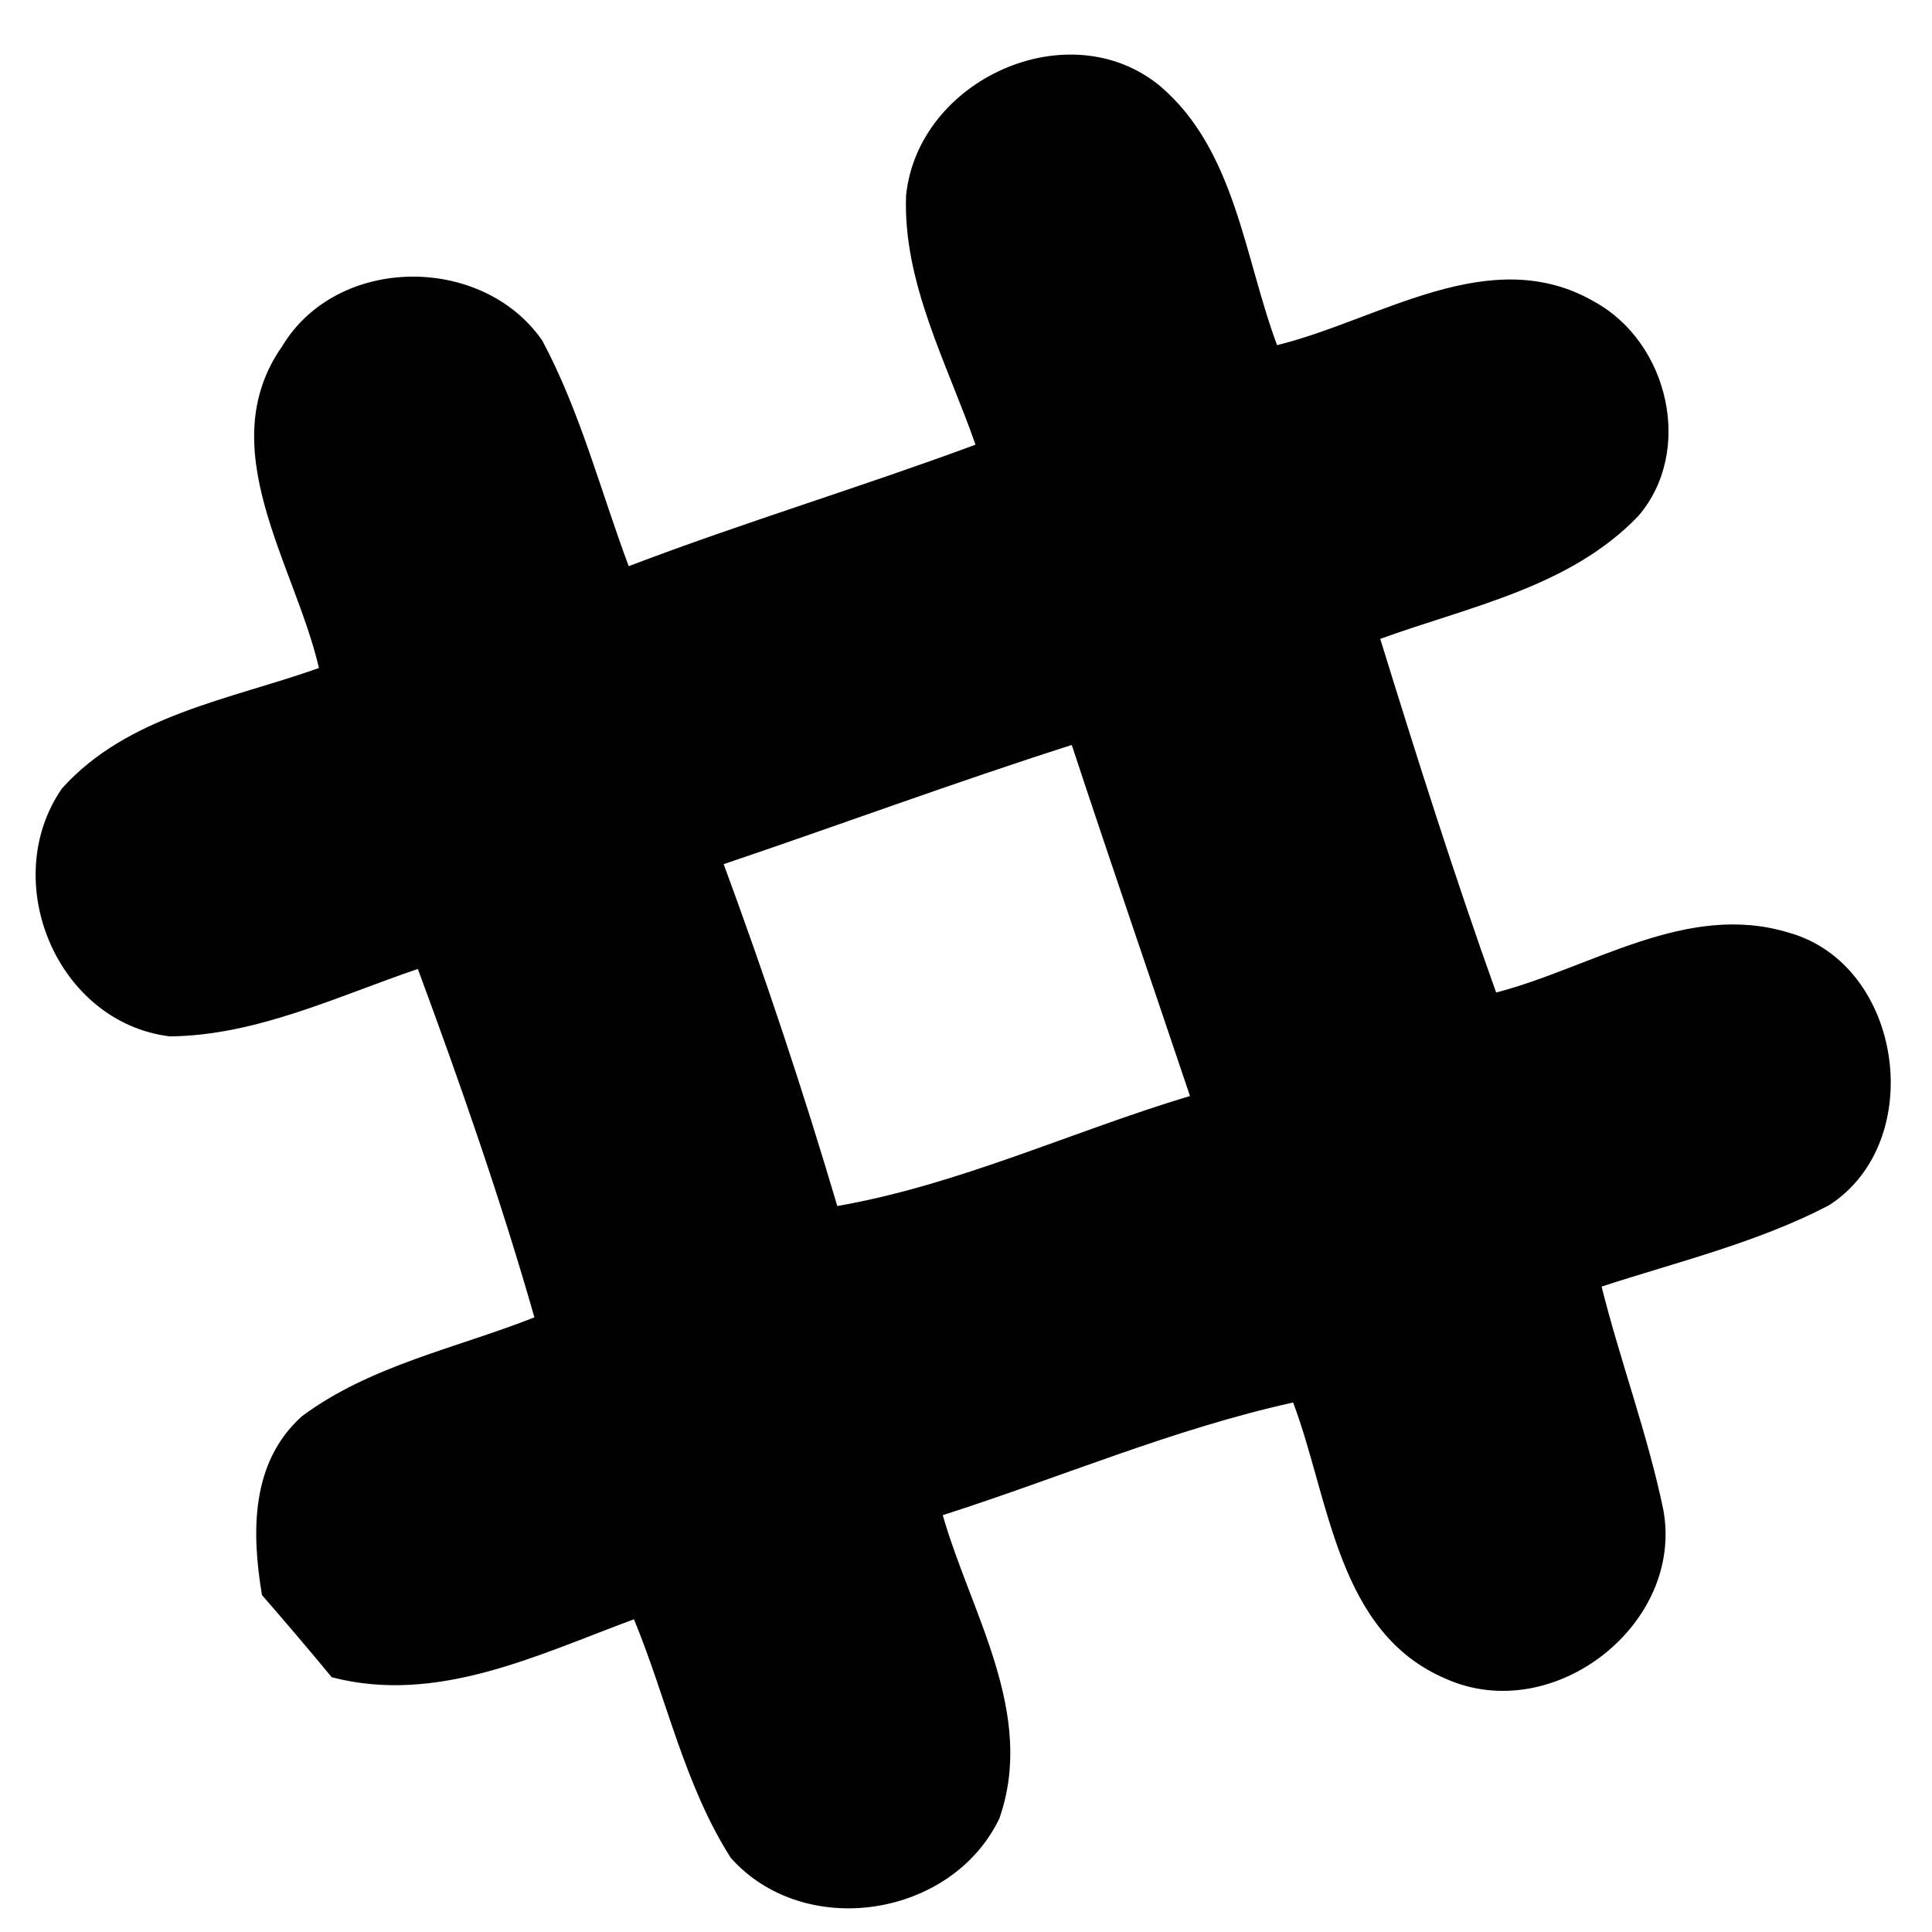 <?xml version="1.0" encoding="UTF-8" ?>
<svg width="59pt" height="59pt" viewBox="0 0 59 59" version="1.1" xmlns="http://www.w3.org/2000/svg">
<g id="#010101ff">
<path fill="#010101" opacity="1.00" d=" M 27.67 5.97 C 28.03 2.43 32.64 0.33 35.43 2.63 C 37.73 4.59 38.00 7.87 39.00 10.54 C 42.14 9.77 45.52 7.37 48.70 9.22 C 50.95 10.46 51.74 13.77 50.03 15.76 C 47.95 17.93 44.88 18.52 42.15 19.51 C 43.27 23.13 44.41 26.74 45.69 30.31 C 48.61 29.55 51.51 27.53 54.62 28.48 C 58.12 29.45 58.88 34.87 55.85 36.81 C 53.66 37.95 51.24 38.53 48.91 39.29 C 49.48 41.57 50.31 43.78 50.79 46.08 C 51.46 49.59 47.44 52.73 44.16 51.27 C 40.83 49.86 40.61 45.80 39.49 42.83 C 35.82 43.64 32.36 45.13 28.79 46.27 C 29.65 49.27 31.64 52.33 30.52 55.53 C 29.07 58.56 24.57 59.26 22.32 56.74 C 20.90 54.52 20.36 51.87 19.36 49.45 C 16.41 50.54 13.35 52.06 10.13 51.22 C 9.43 50.37 8.72 49.54 8.00 48.71 C 7.68 46.80 7.65 44.66 9.22 43.25 C 11.30 41.70 13.94 41.17 16.32 40.23 C 15.29 36.63 14.06 33.10 12.76 29.59 C 10.29 30.43 7.84 31.62 5.19 31.65 C 1.74 31.23 -0.06 26.91 1.89 24.08 C 3.90 21.84 7.04 21.36 9.74 20.40 C 9.01 17.24 6.44 13.67 8.62 10.57 C 10.30 7.78 14.73 7.76 16.56 10.40 C 17.72 12.57 18.34 14.99 19.20 17.29 C 22.69 15.96 26.28 14.88 29.79 13.58 C 28.93 11.11 27.57 8.64 27.67 5.97 M 22.10 26.39 C 23.37 29.83 24.53 33.32 25.57 36.83 C 29.29 36.18 32.74 34.55 36.34 33.47 C 35.14 29.90 33.91 26.33 32.73 22.75 C 29.16 23.89 25.65 25.19 22.10 26.39 Z" />
</g>
</svg>
